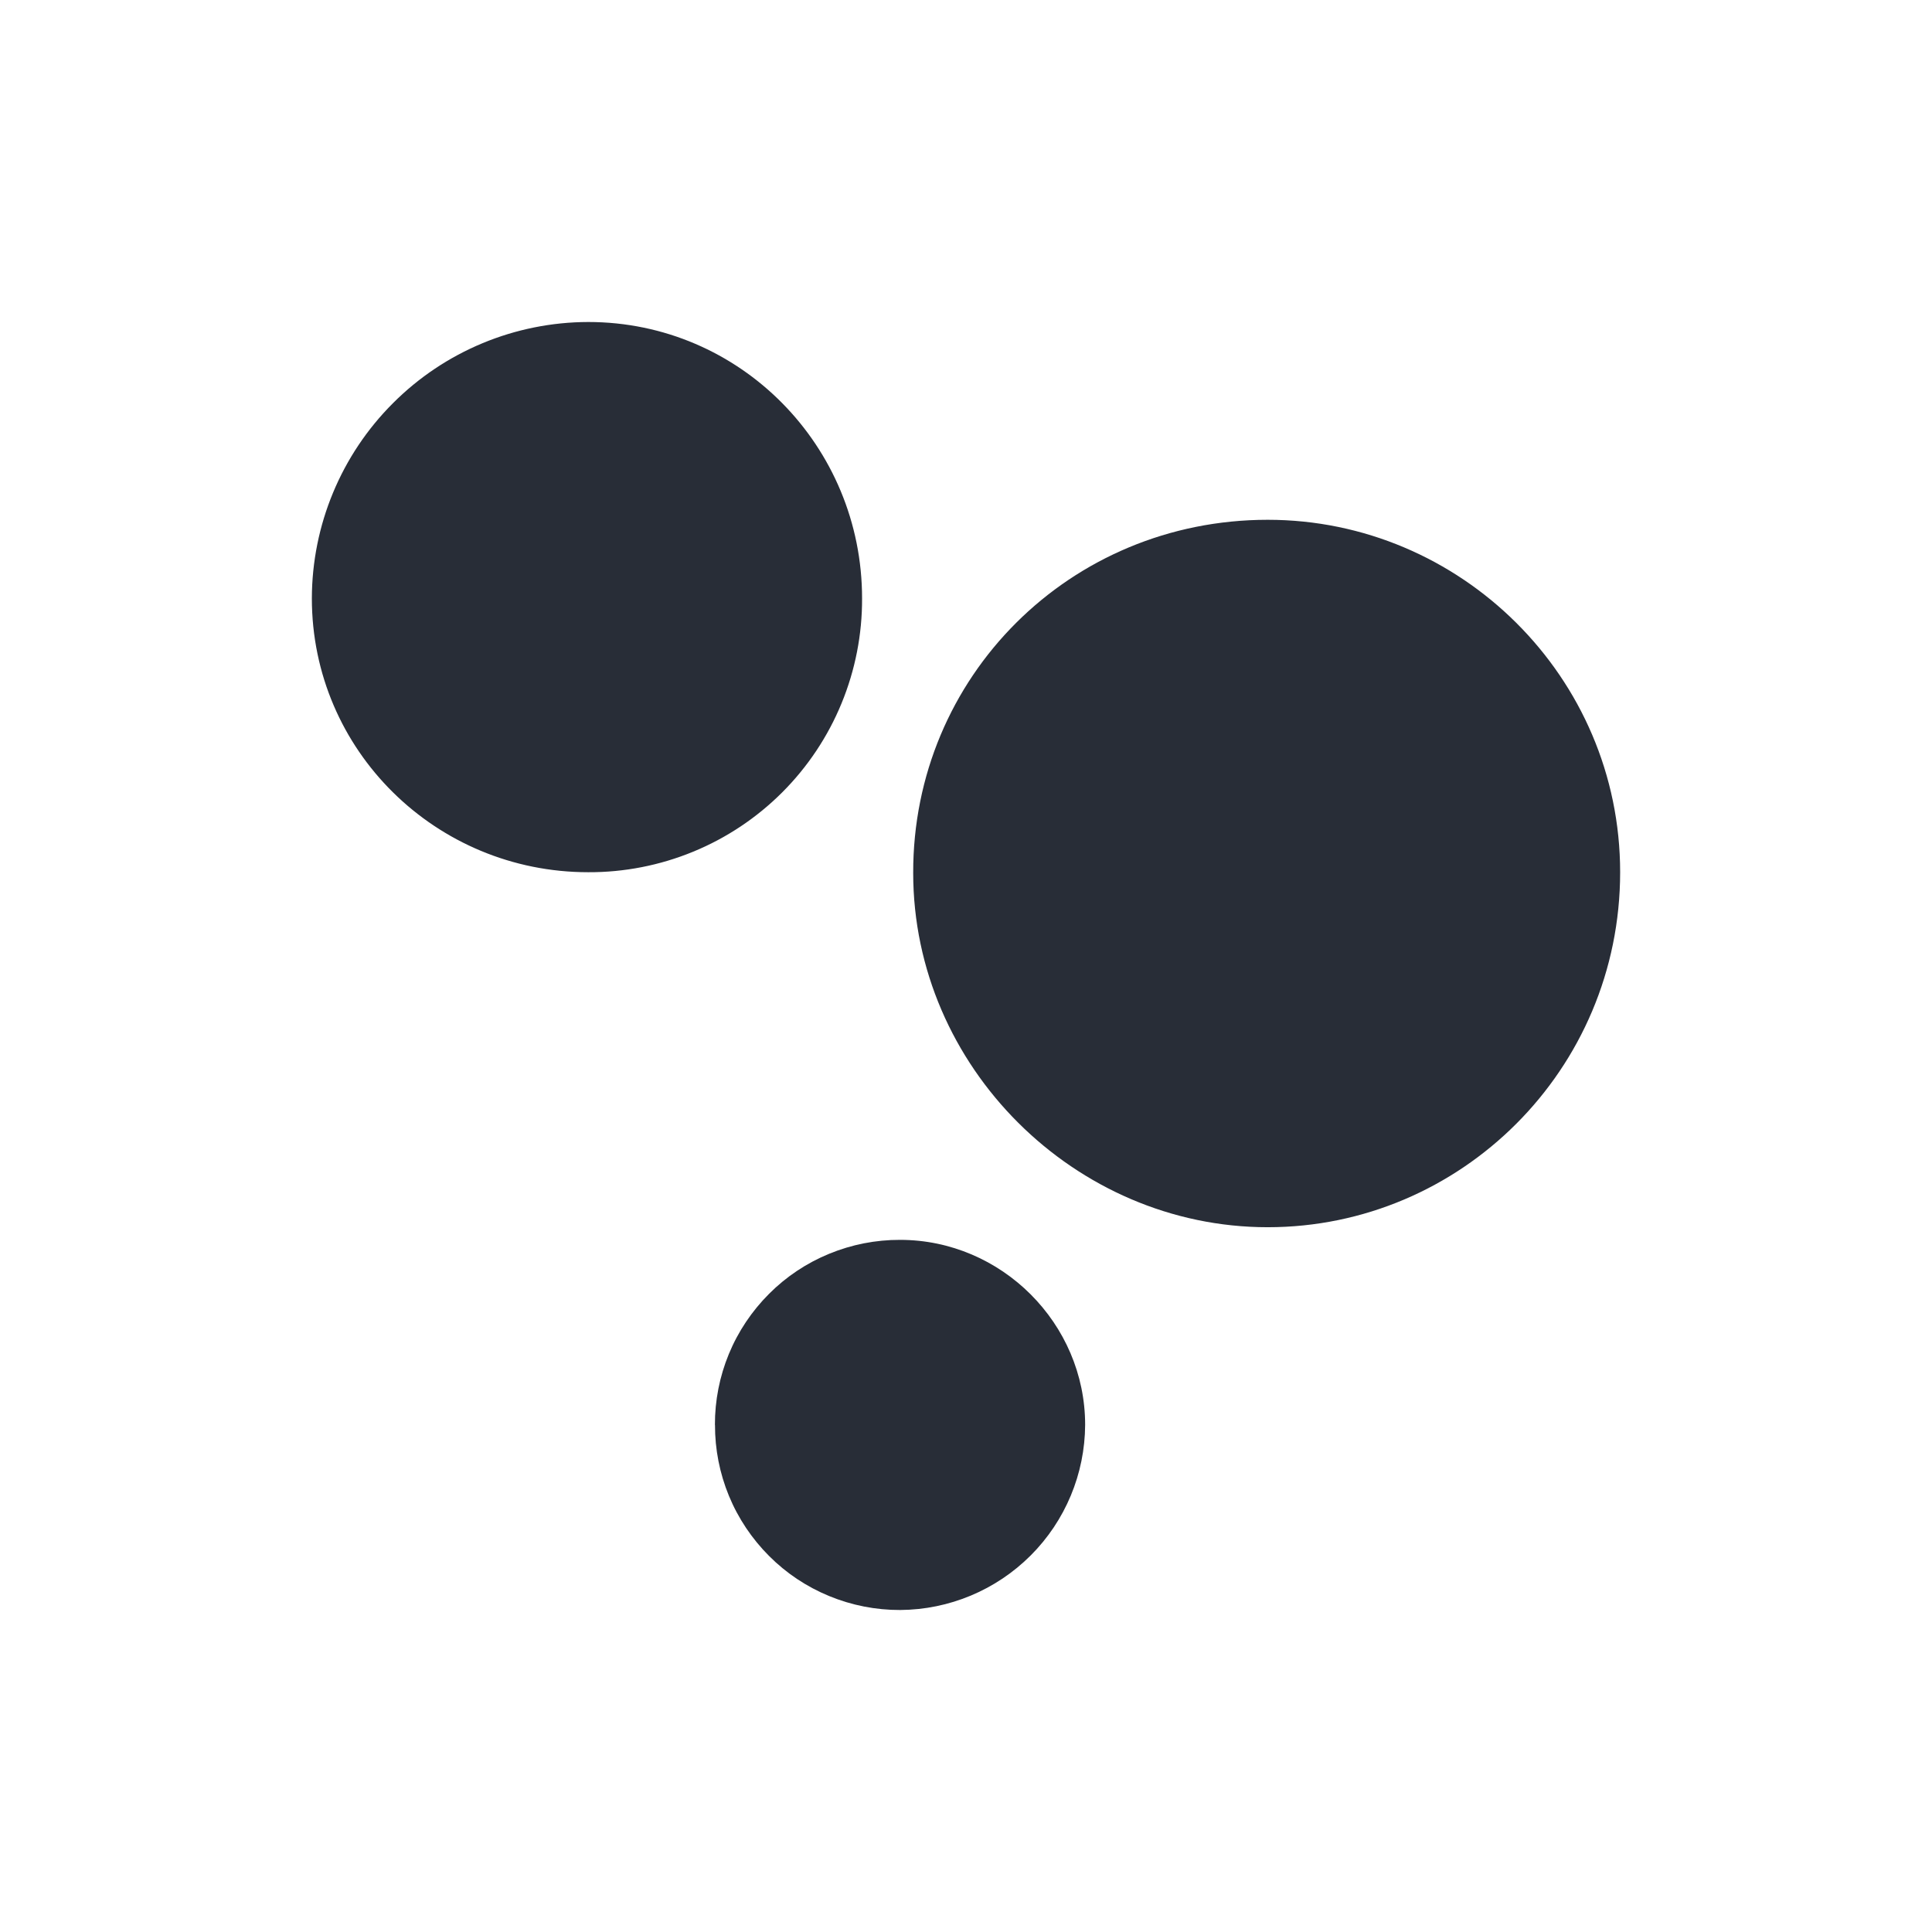 <svg width="24" height="24" viewBox="0 0 24 24" fill="none" xmlns="http://www.w3.org/2000/svg">
<path fill-rule="evenodd" clip-rule="evenodd" d="M3.874 7.433C3.876 6.523 4.238 5.651 4.882 5.008C5.525 4.364 6.397 4.002 7.307 4C9.197 4 10.709 5.543 10.709 7.433C10.711 7.88 10.624 8.324 10.454 8.737C10.284 9.151 10.033 9.527 9.717 9.843C9.401 10.159 9.025 10.41 8.611 10.58C8.198 10.75 7.754 10.837 7.307 10.835C5.417 10.835 3.874 9.323 3.874 7.433ZM8.882 17.701C8.881 18.003 8.94 18.303 9.055 18.582C9.17 18.861 9.34 19.115 9.554 19.329C9.767 19.543 10.021 19.712 10.301 19.827C10.58 19.942 10.88 20.001 11.182 20C11.791 19.996 12.373 19.753 12.804 19.322C13.234 18.892 13.477 18.309 13.48 17.7C13.48 16.44 12.44 15.402 11.181 15.402C10.879 15.401 10.579 15.46 10.3 15.575C10.02 15.69 9.766 15.859 9.553 16.073C9.339 16.287 9.169 16.541 9.054 16.82C8.939 17.099 8.88 17.399 8.881 17.701H8.882ZM11.344 10.844C11.339 8.409 13.291 6.457 15.748 6.457C18.142 6.457 20.126 8.409 20.126 10.835C20.126 13.291 18.142 15.245 15.748 15.245C13.354 15.245 11.344 13.25 11.344 10.844Z" fill="#282D37"/>
</svg>
